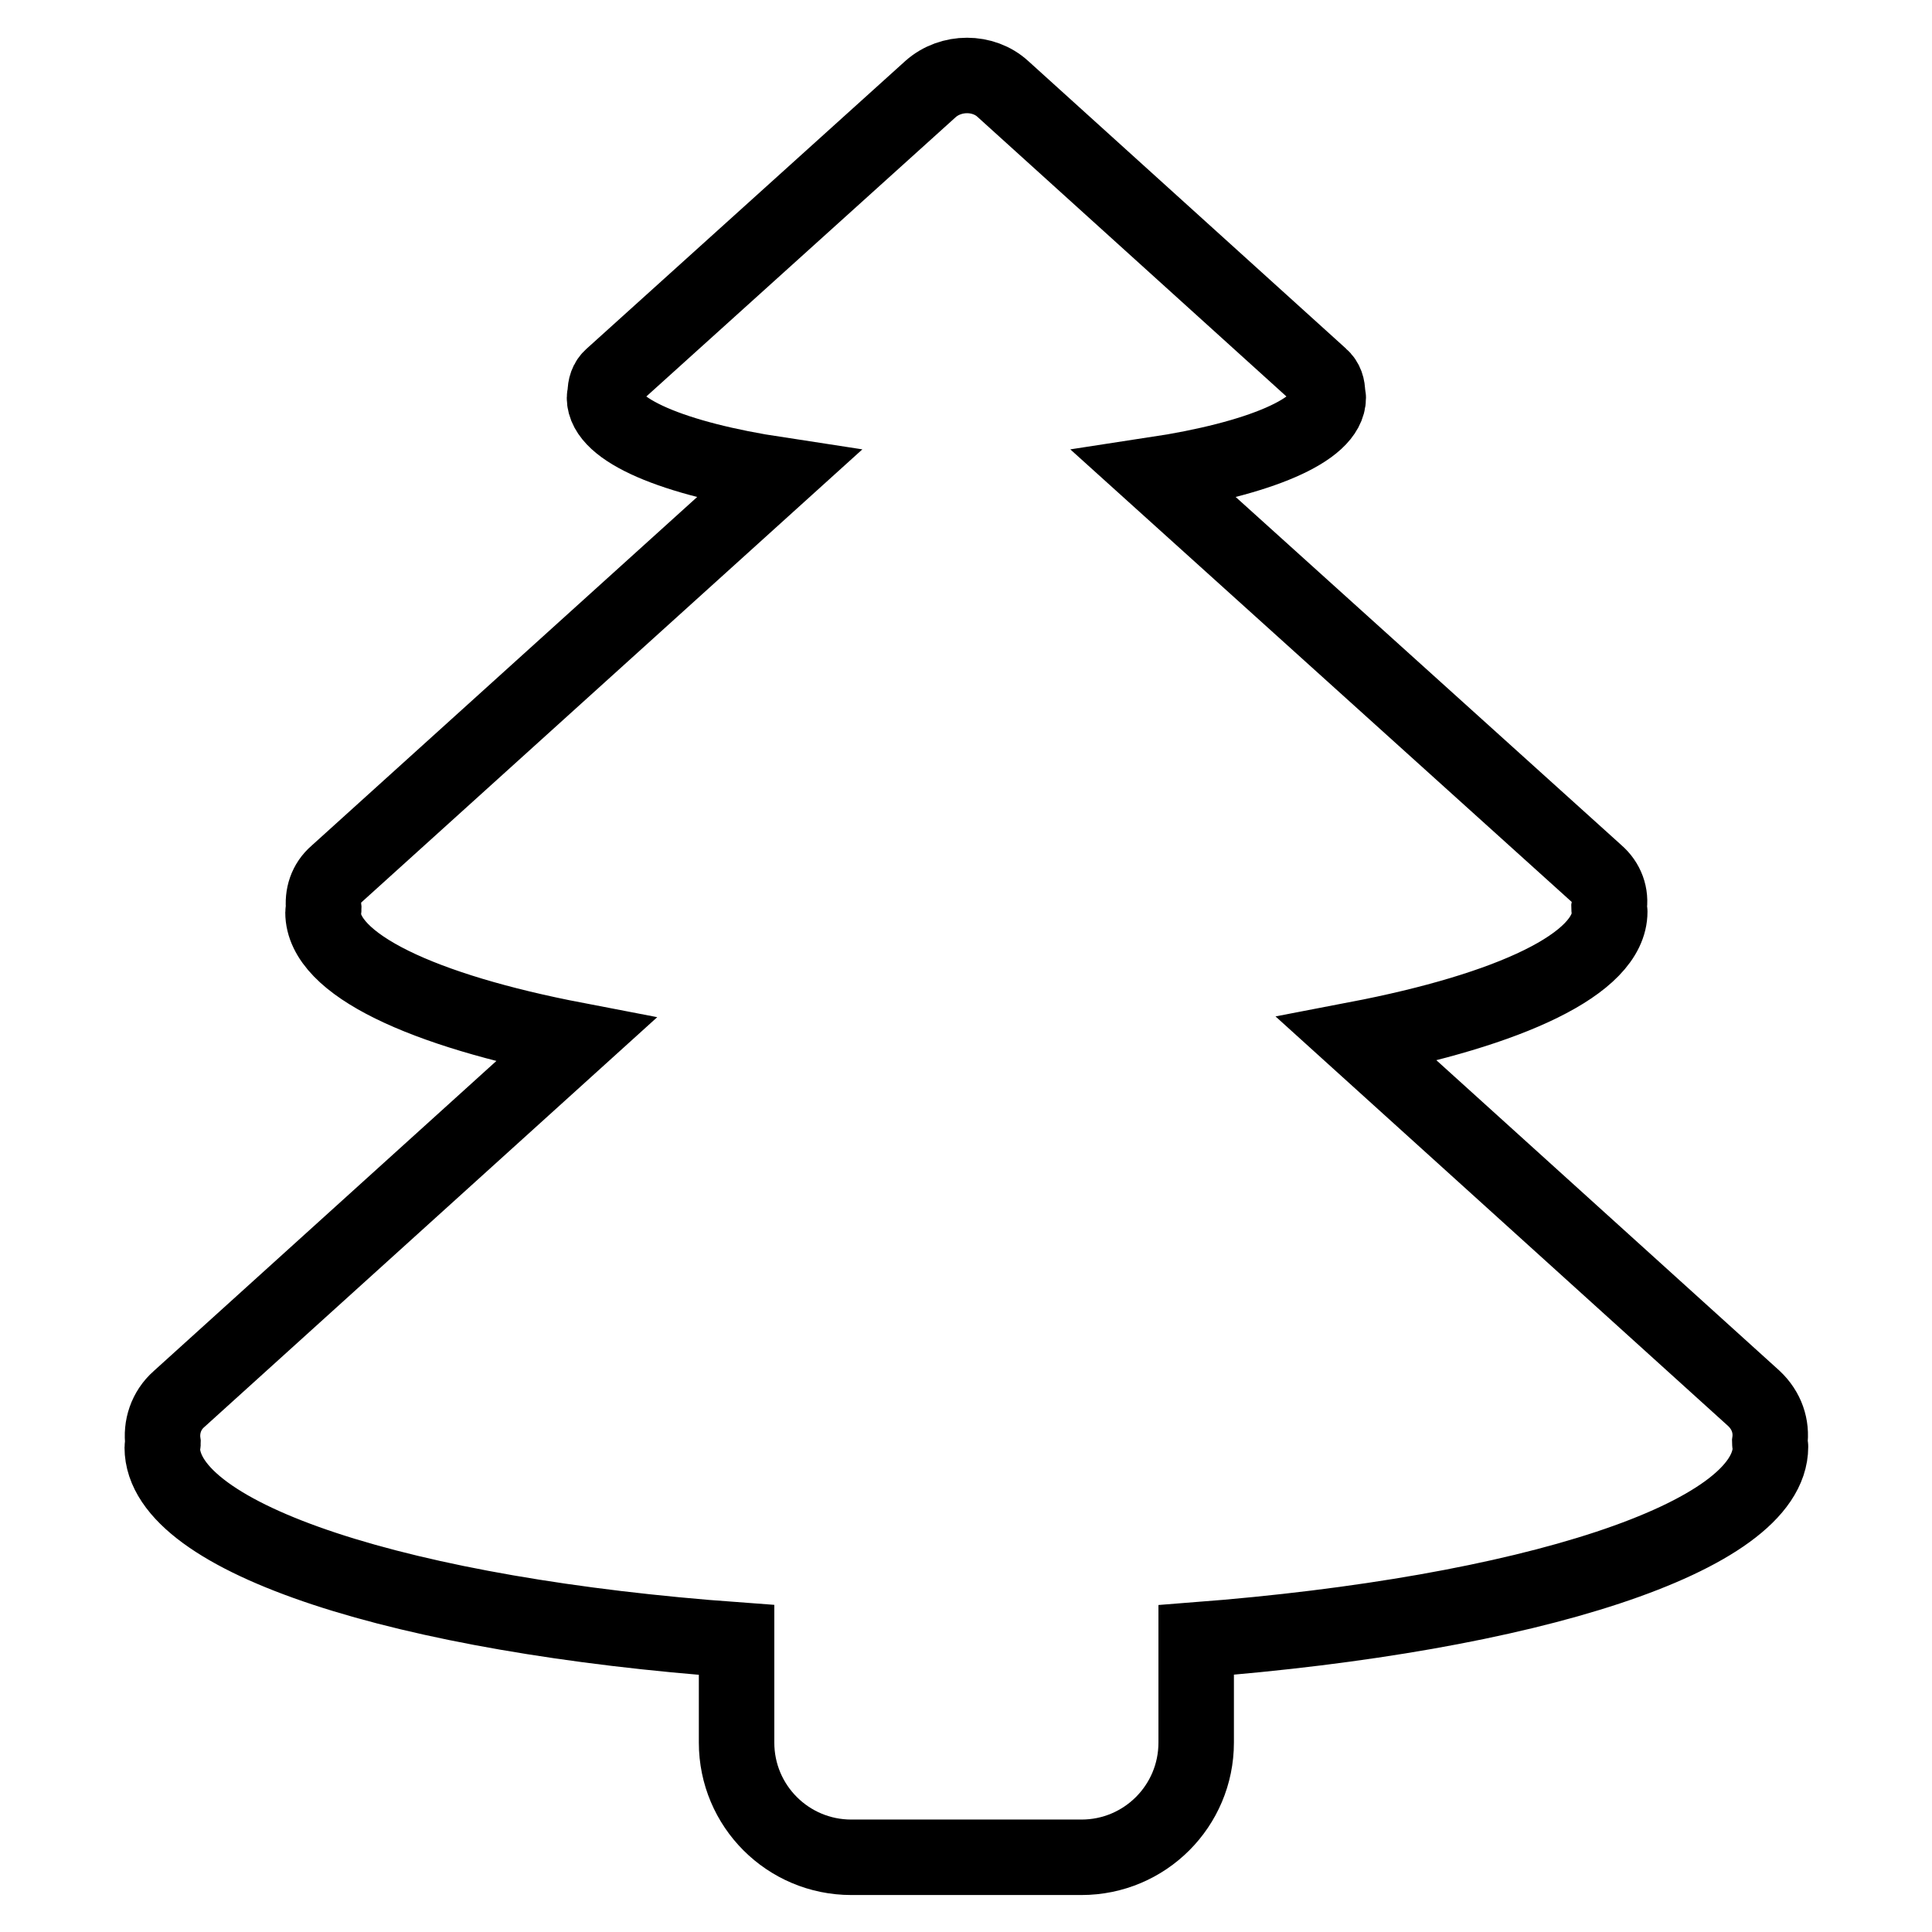 <?xml version="1.0" encoding="utf-8"?>
<!-- Svg Vector Icons : http://www.onlinewebfonts.com/icon -->
<!DOCTYPE svg PUBLIC "-//W3C//DTD SVG 1.1//EN" "http://www.w3.org/Graphics/SVG/1.1/DTD/svg11.dtd">
<svg version="1.1" xmlns="http://www.w3.org/2000/svg" xmlns:xlink="http://www.w3.org/1999/xlink" x="0px" y="0px" viewBox="0 0 256 256" enable-background="new 0 0 256 256" xml:space="preserve">
<g> <path stroke-width="10" fill-opacity="0" stroke="#000000"  d="M234.6,191.7c0-0.2-0.1-0.4-0.1-0.6c0.3-2.1-0.4-4.2-2.1-5.8l-52.6-47.6c20.3-3.9,33.5-10,33.5-16.9 c0-0.2-0.1-0.3-0.1-0.5c0.3-1.7-0.3-3.4-1.7-4.6L153,62.9c13.8-2.1,23-5.9,23-10.2c0-0.2-0.1-0.4-0.1-0.6c0-0.8-0.2-1.6-0.9-2.2 l-42.1-38.1c-2.6-2.4-6.9-2.4-9.6,0L81.1,49.9c-0.7,0.6-0.9,1.4-0.9,2.2c0,0.2-0.1,0.4-0.1,0.6c0,4.3,9.2,8.1,23,10.2l-58.5,52.9 c-1.4,1.2-1.9,2.9-1.7,4.6c0,0.2-0.1,0.3-0.1,0.5c0,6.9,13.2,13,33.5,16.9l-52.6,47.6c-1.7,1.5-2.4,3.7-2.1,5.8 c0,0.2-0.1,0.4-0.1,0.6c0,12.1,32.1,22.3,76.1,25.5v13.6c0,8.4,6.8,15.2,15.2,15.2h30.5c8.4,0,15.2-6.8,15.2-15.2v-13.6 C202.5,213.9,234.6,203.7,234.6,191.7z"/></g>
</svg>